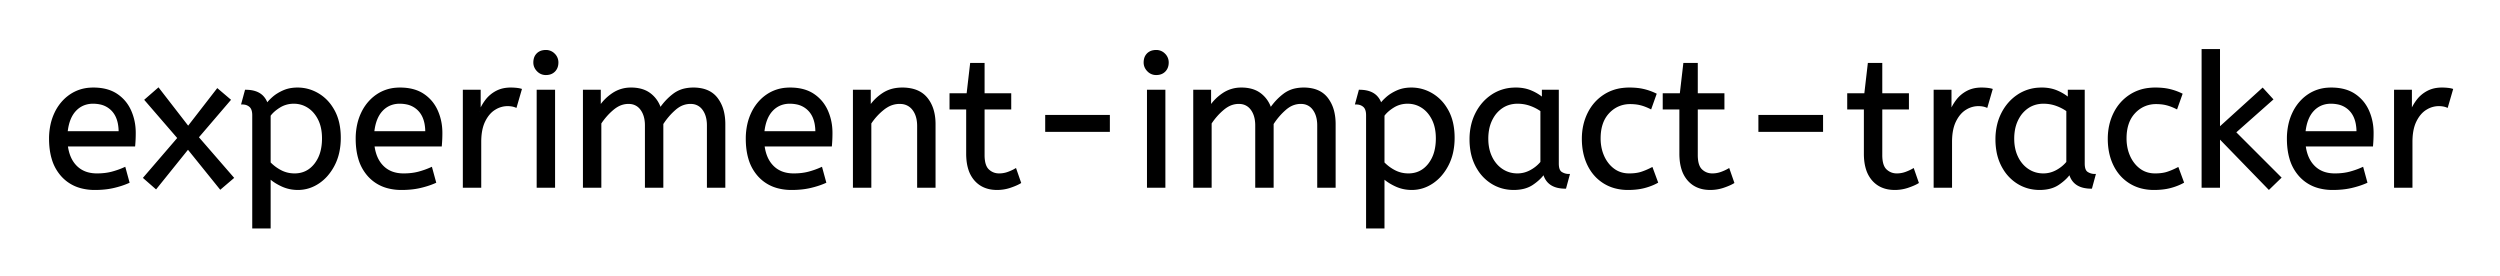 <svg xmlns="http://www.w3.org/2000/svg" role="img" viewBox="-26.98 -26.98 1350.96 148.96"><title>experiment-impact-tracker logo</title><g id="svgGroup" fill="#000" fill-rule="evenodd" stroke="#000" stroke-linecap="round" stroke-width=".25mm"><path d="M 297.501 74 L 288.501 74 L 288.501 22 L 297.201 22 L 297.201 30.7 Q 300.001 26.5 304.301 23.65 A 17.205 17.205 0 0 1 313.503 20.809 A 20.858 20.858 0 0 1 314.101 20.8 A 20.994 20.994 0 0 1 318.518 21.24 Q 321.504 21.882 323.786 23.463 A 13.128 13.128 0 0 1 324.251 23.8 A 15.751 15.751 0 0 1 329.698 31.489 A 19.154 19.154 0 0 1 329.801 31.8 Q 332.901 27.2 337.151 24 A 15.669 15.669 0 0 1 343.941 21.116 A 21.446 21.446 0 0 1 347.701 20.8 A 21.437 21.437 0 0 1 352.588 21.322 Q 356.174 22.162 358.663 24.351 A 12.994 12.994 0 0 1 360.351 26.15 A 18.992 18.992 0 0 1 363.762 33.422 Q 364.501 36.472 364.501 40.1 L 364.501 74 L 355.501 74 L 355.501 40.8 A 19.042 19.042 0 0 0 355.163 37.111 Q 354.728 34.905 353.729 33.161 A 10.982 10.982 0 0 0 353.001 32.05 A 7.974 7.974 0 0 0 347.187 28.754 A 10.678 10.678 0 0 0 346.101 28.7 A 11.926 11.926 0 0 0 339.341 30.827 A 15.996 15.996 0 0 0 337.751 32.05 Q 333.901 35.4 331.001 39.9 L 331.001 74 L 322.001 74 L 322.001 40.8 A 19.042 19.042 0 0 0 321.663 37.111 Q 321.228 34.905 320.229 33.161 A 10.982 10.982 0 0 0 319.501 32.05 A 7.974 7.974 0 0 0 313.687 28.754 A 10.678 10.678 0 0 0 312.601 28.7 A 12.02 12.02 0 0 0 306.282 30.528 A 16.244 16.244 0 0 0 304.301 31.95 Q 300.401 35.2 297.501 39.6 L 297.501 74 Z M 627.301 74 L 618.301 74 L 618.301 22 L 627.001 22 L 627.001 30.7 Q 629.801 26.5 634.101 23.65 A 17.205 17.205 0 0 1 643.303 20.809 A 20.858 20.858 0 0 1 643.901 20.8 A 20.994 20.994 0 0 1 648.318 21.24 Q 651.304 21.882 653.586 23.463 A 13.128 13.128 0 0 1 654.051 23.8 A 15.751 15.751 0 0 1 659.498 31.489 A 19.154 19.154 0 0 1 659.601 31.8 Q 662.701 27.2 666.951 24 A 15.669 15.669 0 0 1 673.741 21.116 A 21.446 21.446 0 0 1 677.501 20.8 A 21.437 21.437 0 0 1 682.388 21.322 Q 685.974 22.162 688.463 24.351 A 12.994 12.994 0 0 1 690.151 26.15 A 18.992 18.992 0 0 1 693.562 33.422 Q 694.301 36.472 694.301 40.1 L 694.301 74 L 685.301 74 L 685.301 40.8 A 19.042 19.042 0 0 0 684.963 37.111 Q 684.528 34.905 683.529 33.161 A 10.982 10.982 0 0 0 682.801 32.05 A 7.974 7.974 0 0 0 676.987 28.754 A 10.678 10.678 0 0 0 675.901 28.7 A 11.926 11.926 0 0 0 669.141 30.827 A 15.996 15.996 0 0 0 667.551 32.05 Q 663.701 35.4 660.801 39.9 L 660.801 74 L 651.801 74 L 651.801 40.8 A 19.042 19.042 0 0 0 651.463 37.111 Q 651.028 34.905 650.029 33.161 A 10.982 10.982 0 0 0 649.301 32.05 A 7.974 7.974 0 0 0 643.487 28.754 A 10.678 10.678 0 0 0 642.401 28.7 A 12.02 12.02 0 0 0 636.082 30.528 A 16.244 16.244 0 0 0 634.101 31.95 Q 630.201 35.2 627.301 39.6 L 627.301 74 Z M 1205.301 69 L 1199.101 75 L 1172.201 47.3 L 1172.201 74 L 1163.201 74 L 1163.201 0 L 1172.201 0 L 1172.201 42.3 L 1195.701 21 L 1200.901 26.7 L 1180.801 44.5 L 1205.301 69 Z M 443.401 74 L 434.401 74 L 434.401 22 L 443.101 22 L 443.101 30.7 Q 445.901 26.5 450.251 23.65 A 17.316 17.316 0 0 1 457.356 21.025 A 22.629 22.629 0 0 1 460.601 20.8 A 23.225 23.225 0 0 1 465.666 21.318 Q 470.76 22.456 473.751 26.1 Q 477.875 31.126 478.089 39.209 A 33.764 33.764 0 0 1 478.101 40.1 L 478.101 74 L 469.101 74 L 469.101 41.1 A 19.265 19.265 0 0 0 468.758 37.359 Q 468.32 35.145 467.319 33.397 A 10.966 10.966 0 0 0 466.451 32.1 A 8.579 8.579 0 0 0 460.174 28.747 A 12.061 12.061 0 0 0 459.101 28.7 A 13.122 13.122 0 0 0 452.251 30.664 A 17.353 17.353 0 0 0 450.401 31.95 Q 446.301 35.2 443.401 39.6 L 443.401 74 Z M 98.901 69.1 L 92.101 74.9 L 74.601 53.2 L 57.301 74.7 L 50.901 69.1 L 69.401 47.6 L 51.601 27 L 58.601 20.9 L 74.701 41.7 L 90.501 21.3 L 97.201 27 L 79.901 47.2 L 98.901 69.1 Z M 118.801 96 L 109.801 96 L 109.801 35.3 A 11.015 11.015 0 0 0 109.674 33.564 Q 109.343 31.498 108.151 30.45 A 5.718 5.718 0 0 0 105.361 29.128 A 7.991 7.991 0 0 0 103.901 29 L 105.801 22 Q 111.662 22 114.723 24.964 A 10.15 10.15 0 0 1 117.301 29.3 Q 118.256 27.867 120.352 25.977 A 38.58 38.58 0 0 1 120.551 25.8 A 18.902 18.902 0 0 1 123.252 23.816 A 25.569 25.569 0 0 1 126.151 22.3 A 16.955 16.955 0 0 1 130.709 21.011 A 21.886 21.886 0 0 1 133.801 20.8 Q 139.801 20.8 145.051 23.95 A 22.329 22.329 0 0 1 152.228 30.917 A 27.464 27.464 0 0 1 153.501 33.05 Q 156.701 39 156.701 47.5 Q 156.701 55.8 153.501 62.05 A 27.846 27.846 0 0 1 149.567 67.882 A 23.029 23.029 0 0 1 145.151 71.75 Q 140.001 75.2 134.001 75.2 Q 129.401 75.2 125.401 73.35 A 30.352 30.352 0 0 1 121.984 71.511 Q 120.192 70.384 118.801 69.1 L 118.801 96 Z M 720.701 96 L 711.701 96 L 711.701 35.3 A 11.015 11.015 0 0 0 711.574 33.564 Q 711.243 31.498 710.051 30.45 A 5.718 5.718 0 0 0 707.261 29.128 A 7.991 7.991 0 0 0 705.801 29 L 707.701 22 Q 713.562 22 716.623 24.964 A 10.15 10.15 0 0 1 719.201 29.3 Q 720.156 27.867 722.252 25.977 A 38.58 38.58 0 0 1 722.451 25.8 A 18.902 18.902 0 0 1 725.152 23.816 A 25.569 25.569 0 0 1 728.051 22.3 A 16.955 16.955 0 0 1 732.609 21.011 A 21.886 21.886 0 0 1 735.701 20.8 Q 741.701 20.8 746.951 23.95 A 22.329 22.329 0 0 1 754.128 30.917 A 27.464 27.464 0 0 1 755.401 33.05 Q 758.601 39 758.601 47.5 Q 758.601 55.8 755.401 62.05 A 27.846 27.846 0 0 1 751.467 67.882 A 23.029 23.029 0 0 1 747.051 71.75 Q 741.901 75.2 735.901 75.2 Q 731.301 75.2 727.301 73.35 A 30.352 30.352 0 0 1 723.884 71.511 Q 722.092 70.384 720.701 69.1 L 720.701 96 Z M 45.601 51.7 L 9.201 51.7 A 24.088 24.088 0 0 0 10.34 56.725 Q 11.676 60.538 14.301 63.1 Q 18.501 67.2 25.401 67.2 Q 29.901 67.2 33.501 66.25 Q 37.101 65.3 40.401 63.8 L 42.501 71.5 A 40.77 40.77 0 0 1 38.166 73.126 A 51.863 51.863 0 0 1 34.401 74.15 A 38.914 38.914 0 0 1 29.309 74.969 A 52.025 52.025 0 0 1 24.301 75.2 A 28.318 28.318 0 0 1 16.554 74.195 A 21.108 21.108 0 0 1 6.551 68.05 A 23.521 23.521 0 0 1 1.345 58.51 Q 0.001 53.845 0.001 48 A 35.359 35.359 0 0 1 0.833 40.178 A 28.84 28.84 0 0 1 2.951 34.05 A 24.642 24.642 0 0 1 7.967 26.968 A 22.887 22.887 0 0 1 11.201 24.35 A 21.048 21.048 0 0 1 21.46 20.878 A 26.205 26.205 0 0 1 23.501 20.8 Q 31.001 20.8 35.951 24.05 Q 40.901 27.3 43.401 32.8 A 28.185 28.185 0 0 1 45.827 42.664 A 33.434 33.434 0 0 1 45.901 44.9 A 75.204 75.204 0 0 1 45.61 51.597 A 69.426 69.426 0 0 1 45.601 51.7 Z M 211.301 51.7 L 174.901 51.7 A 24.088 24.088 0 0 0 176.04 56.725 Q 177.376 60.538 180.001 63.1 Q 184.201 67.2 191.101 67.2 Q 195.601 67.2 199.201 66.25 Q 202.801 65.3 206.101 63.8 L 208.201 71.5 A 40.77 40.77 0 0 1 203.866 73.126 A 51.863 51.863 0 0 1 200.101 74.15 A 38.914 38.914 0 0 1 195.009 74.969 A 52.025 52.025 0 0 1 190.001 75.2 A 28.318 28.318 0 0 1 182.254 74.195 A 21.108 21.108 0 0 1 172.251 68.05 A 23.521 23.521 0 0 1 167.045 58.51 Q 165.701 53.845 165.701 48 A 35.359 35.359 0 0 1 166.533 40.178 A 28.84 28.84 0 0 1 168.651 34.05 A 24.642 24.642 0 0 1 173.667 26.968 A 22.887 22.887 0 0 1 176.901 24.35 A 21.048 21.048 0 0 1 187.16 20.878 A 26.205 26.205 0 0 1 189.201 20.8 Q 196.701 20.8 201.651 24.05 Q 206.601 27.3 209.101 32.8 A 28.185 28.185 0 0 1 211.527 42.664 A 33.434 33.434 0 0 1 211.601 44.9 A 75.204 75.204 0 0 1 211.31 51.597 A 69.426 69.426 0 0 1 211.301 51.7 Z M 422.101 51.7 L 385.701 51.7 A 24.088 24.088 0 0 0 386.84 56.725 Q 388.176 60.538 390.801 63.1 Q 395.001 67.2 401.901 67.2 Q 406.401 67.2 410.001 66.25 Q 413.601 65.3 416.901 63.8 L 419.001 71.5 A 40.77 40.77 0 0 1 414.666 73.126 A 51.863 51.863 0 0 1 410.901 74.15 A 38.914 38.914 0 0 1 405.809 74.969 A 52.025 52.025 0 0 1 400.801 75.2 A 28.318 28.318 0 0 1 393.054 74.195 A 21.108 21.108 0 0 1 383.051 68.05 A 23.521 23.521 0 0 1 377.845 58.51 Q 376.501 53.845 376.501 48 A 35.359 35.359 0 0 1 377.333 40.178 A 28.84 28.84 0 0 1 379.451 34.05 A 24.642 24.642 0 0 1 384.467 26.968 A 22.887 22.887 0 0 1 387.701 24.35 A 21.048 21.048 0 0 1 397.96 20.878 A 26.205 26.205 0 0 1 400.001 20.8 Q 407.501 20.8 412.451 24.05 Q 417.401 27.3 419.901 32.8 A 28.185 28.185 0 0 1 422.327 42.664 A 33.434 33.434 0 0 1 422.401 44.9 A 75.204 75.204 0 0 1 422.11 51.597 A 69.426 69.426 0 0 1 422.101 51.7 Z M 1254.901 51.7 L 1218.501 51.7 A 24.088 24.088 0 0 0 1219.64 56.725 Q 1220.976 60.538 1223.601 63.1 Q 1227.801 67.2 1234.701 67.2 Q 1239.201 67.2 1242.801 66.25 Q 1246.401 65.3 1249.701 63.8 L 1251.801 71.5 A 40.77 40.77 0 0 1 1247.466 73.126 A 51.863 51.863 0 0 1 1243.701 74.15 A 38.914 38.914 0 0 1 1238.609 74.969 A 52.025 52.025 0 0 1 1233.601 75.2 A 28.318 28.318 0 0 1 1225.854 74.195 A 21.108 21.108 0 0 1 1215.851 68.05 A 23.521 23.521 0 0 1 1210.645 58.51 Q 1209.301 53.845 1209.301 48 A 35.359 35.359 0 0 1 1210.133 40.178 A 28.84 28.84 0 0 1 1212.251 34.05 A 24.642 24.642 0 0 1 1217.267 26.968 A 22.887 22.887 0 0 1 1220.501 24.35 A 21.048 21.048 0 0 1 1230.76 20.878 A 26.205 26.205 0 0 1 1232.801 20.8 Q 1240.301 20.8 1245.251 24.05 Q 1250.201 27.3 1252.701 32.8 A 28.185 28.185 0 0 1 1255.127 42.664 A 33.434 33.434 0 0 1 1255.201 44.9 A 75.204 75.204 0 0 1 1254.91 51.597 A 69.426 69.426 0 0 1 1254.901 51.7 Z M 495.601 56.1 L 495.601 31.7 L 486.601 31.7 L 486.601 23.9 L 495.801 23.9 L 497.701 7.5 L 504.601 7.5 L 504.601 23.9 L 519.001 23.9 L 519.001 31.7 L 504.601 31.7 L 504.601 56.8 A 21.559 21.559 0 0 0 504.768 59.596 Q 505.242 63.202 507.051 64.9 Q 509.501 67.2 512.901 67.2 Q 515.401 67.2 517.651 66.4 Q 519.901 65.6 521.801 64.5 L 524.301 71.7 A 18.546 18.546 0 0 1 522.682 72.556 Q 521.88 72.935 520.935 73.308 A 43.365 43.365 0 0 1 518.901 74.05 Q 515.501 75.2 511.801 75.2 Q 504.301 75.2 499.951 70.25 A 16.116 16.116 0 0 1 496.722 64.348 Q 495.96 61.917 495.716 58.98 A 34.777 34.777 0 0 1 495.601 56.1 Z M 881.001 56.1 L 881.001 31.7 L 872.001 31.7 L 872.001 23.9 L 881.201 23.9 L 883.101 7.5 L 890.001 7.5 L 890.001 23.9 L 904.401 23.9 L 904.401 31.7 L 890.001 31.7 L 890.001 56.8 A 21.559 21.559 0 0 0 890.168 59.596 Q 890.642 63.202 892.451 64.9 Q 894.901 67.2 898.301 67.2 Q 900.801 67.2 903.051 66.4 Q 905.301 65.6 907.201 64.5 L 909.701 71.7 A 18.546 18.546 0 0 1 908.082 72.556 Q 907.28 72.935 906.335 73.308 A 43.365 43.365 0 0 1 904.301 74.05 Q 900.901 75.2 897.201 75.2 Q 889.701 75.2 885.351 70.25 A 16.116 16.116 0 0 1 882.122 64.348 Q 881.36 61.917 881.116 58.98 A 34.777 34.777 0 0 1 881.001 56.1 Z M 980.701 56.1 L 980.701 31.7 L 971.701 31.7 L 971.701 23.9 L 980.901 23.9 L 982.801 7.5 L 989.701 7.5 L 989.701 23.9 L 1004.101 23.9 L 1004.101 31.7 L 989.701 31.7 L 989.701 56.8 A 21.559 21.559 0 0 0 989.868 59.596 Q 990.342 63.202 992.151 64.9 Q 994.601 67.2 998.001 67.2 Q 1000.501 67.2 1002.751 66.4 Q 1005.001 65.6 1006.901 64.5 L 1009.401 71.7 A 18.546 18.546 0 0 1 1007.782 72.556 Q 1006.98 72.935 1006.035 73.308 A 43.365 43.365 0 0 1 1004.001 74.05 Q 1000.601 75.2 996.901 75.2 Q 989.401 75.2 985.051 70.25 A 16.116 16.116 0 0 1 981.822 64.348 Q 981.06 61.917 980.816 58.98 A 34.777 34.777 0 0 1 980.701 56.1 Z M 867.701 23.9 L 865.001 31.5 A 30.422 30.422 0 0 0 862.096 30.224 A 23.42 23.42 0 0 0 859.651 29.45 A 20.543 20.543 0 0 0 856.608 28.924 A 26.355 26.355 0 0 0 854.001 28.8 A 15.889 15.889 0 0 0 846.748 30.443 A 16.132 16.132 0 0 0 842.251 33.85 Q 837.501 38.9 837.501 47.8 A 25.192 25.192 0 0 0 838.206 53.86 A 21.45 21.45 0 0 0 839.501 57.6 A 18.564 18.564 0 0 0 842.411 62.177 A 16.275 16.275 0 0 0 845.051 64.6 Q 848.601 67.2 853.401 67.2 Q 856.566 67.2 858.968 66.61 A 15.08 15.08 0 0 0 859.901 66.35 Q 862.59 65.503 865.676 63.912 A 49.095 49.095 0 0 0 865.701 63.9 L 868.501 71.5 Q 865.401 73.2 861.551 74.2 Q 857.701 75.2 852.801 75.2 A 26.803 26.803 0 0 1 845.762 74.31 A 22.074 22.074 0 0 1 839.851 71.75 Q 834.301 68.3 831.301 62.15 Q 828.301 56 828.301 48 Q 828.301 40.5 831.351 34.3 Q 834.401 28.1 840.101 24.45 A 23.067 23.067 0 0 1 849.768 21.029 A 29.608 29.608 0 0 1 853.501 20.8 Q 857.901 20.8 861.251 21.6 Q 864.601 22.4 867.701 23.9 Z M 1151.901 23.9 L 1149.201 31.5 A 30.422 30.422 0 0 0 1146.296 30.224 A 23.42 23.42 0 0 0 1143.851 29.45 A 20.543 20.543 0 0 0 1140.808 28.924 A 26.355 26.355 0 0 0 1138.201 28.8 A 15.889 15.889 0 0 0 1130.948 30.443 A 16.132 16.132 0 0 0 1126.451 33.85 Q 1121.701 38.9 1121.701 47.8 A 25.192 25.192 0 0 0 1122.406 53.86 A 21.45 21.45 0 0 0 1123.701 57.6 A 18.564 18.564 0 0 0 1126.611 62.177 A 16.275 16.275 0 0 0 1129.251 64.6 Q 1132.801 67.2 1137.601 67.2 Q 1140.766 67.2 1143.168 66.61 A 15.08 15.08 0 0 0 1144.101 66.35 Q 1146.79 65.503 1149.876 63.912 A 49.095 49.095 0 0 0 1149.901 63.9 L 1152.701 71.5 Q 1149.601 73.2 1145.751 74.2 Q 1141.901 75.2 1137.001 75.2 A 26.803 26.803 0 0 1 1129.962 74.31 A 22.074 22.074 0 0 1 1124.051 71.75 Q 1118.501 68.3 1115.501 62.15 Q 1112.501 56 1112.501 48 Q 1112.501 40.5 1115.551 34.3 Q 1118.601 28.1 1124.301 24.45 A 23.067 23.067 0 0 1 1133.968 21.029 A 29.608 29.608 0 0 1 1137.701 20.8 Q 1142.101 20.8 1145.451 21.6 Q 1148.801 22.4 1151.901 23.9 Z M 806.701 26.2 L 806.701 22 L 814.901 22 L 814.901 61.4 A 12.15 12.15 0 0 0 815.002 63.036 Q 815.334 65.47 816.751 66.35 Q 818.601 67.5 820.801 67.5 L 818.901 74.5 A 17.722 17.722 0 0 1 814.636 74.028 Q 808.999 72.628 807.404 67.08 A 13.59 13.59 0 0 1 807.301 66.7 A 21.307 21.307 0 0 1 804.191 70.126 A 28.498 28.498 0 0 1 801.051 72.55 Q 797.101 75.2 791.001 75.2 Q 784.501 75.2 779.201 71.9 A 22.947 22.947 0 0 1 771.787 64.373 A 27.923 27.923 0 0 1 770.751 62.55 A 27.228 27.228 0 0 1 768.12 54.608 A 36.644 36.644 0 0 1 767.601 48.3 A 33.142 33.142 0 0 1 768.597 40.031 A 27.968 27.968 0 0 1 770.751 34.3 Q 773.901 28.1 779.451 24.45 A 22.297 22.297 0 0 1 790.645 20.844 A 27.388 27.388 0 0 1 792.201 20.8 A 22.584 22.584 0 0 1 796.994 21.29 A 18.703 18.703 0 0 1 800.351 22.35 A 26.002 26.002 0 0 1 804.637 24.644 A 22.103 22.103 0 0 1 806.701 26.2 Z M 1090.901 26.2 L 1090.901 22 L 1099.101 22 L 1099.101 61.4 A 12.15 12.15 0 0 0 1099.202 63.036 Q 1099.534 65.47 1100.951 66.35 Q 1102.801 67.5 1105.001 67.5 L 1103.101 74.5 A 17.722 17.722 0 0 1 1098.836 74.028 Q 1093.199 72.628 1091.604 67.08 A 13.59 13.59 0 0 1 1091.501 66.7 A 21.307 21.307 0 0 1 1088.391 70.126 A 28.498 28.498 0 0 1 1085.251 72.55 Q 1081.301 75.2 1075.201 75.2 Q 1068.701 75.2 1063.401 71.9 A 22.947 22.947 0 0 1 1055.987 64.373 A 27.923 27.923 0 0 1 1054.951 62.55 A 27.228 27.228 0 0 1 1052.32 54.608 A 36.644 36.644 0 0 1 1051.801 48.3 A 33.142 33.142 0 0 1 1052.797 40.031 A 27.968 27.968 0 0 1 1054.951 34.3 Q 1058.101 28.1 1063.651 24.45 A 22.297 22.297 0 0 1 1074.845 20.844 A 27.388 27.388 0 0 1 1076.401 20.8 A 22.584 22.584 0 0 1 1081.194 21.29 A 18.703 18.703 0 0 1 1084.551 22.35 A 26.002 26.002 0 0 1 1088.837 24.644 A 22.103 22.103 0 0 1 1090.901 26.2 Z M 232.601 74 L 223.601 74 L 223.601 22 L 232.301 22 L 232.301 33.3 Q 233.601 30 235.801 27.15 Q 238.001 24.3 241.301 22.55 A 14.817 14.817 0 0 1 245.98 21.026 A 19.459 19.459 0 0 1 249.001 20.8 Q 250.501 20.8 252.001 20.95 A 18.972 18.972 0 0 1 253.055 21.084 Q 253.555 21.162 253.982 21.262 A 8.817 8.817 0 0 1 254.501 21.4 L 251.801 30.7 A 9.763 9.763 0 0 0 249.655 30.088 Q 248.56 29.9 247.301 29.9 A 12.958 12.958 0 0 0 240.671 31.746 A 15.609 15.609 0 0 0 240.251 32 Q 236.923 34.086 234.779 38.442 A 22.927 22.927 0 0 0 234.751 38.5 Q 232.988 42.107 232.67 47.328 A 39.09 39.09 0 0 0 232.601 49.7 L 232.601 74 Z M 1027.401 74 L 1018.401 74 L 1018.401 22 L 1027.101 22 L 1027.101 33.3 Q 1028.401 30 1030.601 27.15 Q 1032.801 24.3 1036.101 22.55 A 14.817 14.817 0 0 1 1040.78 21.026 A 19.459 19.459 0 0 1 1043.801 20.8 Q 1045.301 20.8 1046.801 20.95 A 18.972 18.972 0 0 1 1047.855 21.084 Q 1048.355 21.162 1048.782 21.262 A 8.817 8.817 0 0 1 1049.301 21.4 L 1046.601 30.7 A 9.763 9.763 0 0 0 1044.455 30.088 Q 1043.36 29.9 1042.101 29.9 A 12.958 12.958 0 0 0 1035.471 31.746 A 15.609 15.609 0 0 0 1035.051 32 Q 1031.723 34.086 1029.579 38.442 A 22.927 22.927 0 0 0 1029.551 38.5 Q 1027.788 42.107 1027.47 47.328 A 39.09 39.09 0 0 0 1027.401 49.7 L 1027.401 74 Z M 1276.201 74 L 1267.201 74 L 1267.201 22 L 1275.901 22 L 1275.901 33.3 Q 1277.201 30 1279.401 27.15 Q 1281.601 24.3 1284.901 22.55 A 14.817 14.817 0 0 1 1289.58 21.026 A 19.459 19.459 0 0 1 1292.601 20.8 Q 1294.101 20.8 1295.601 20.95 A 18.972 18.972 0 0 1 1296.655 21.084 Q 1297.155 21.162 1297.582 21.262 A 8.817 8.817 0 0 1 1298.101 21.4 L 1295.401 30.7 A 9.763 9.763 0 0 0 1293.255 30.088 Q 1292.16 29.9 1290.901 29.9 A 12.958 12.958 0 0 0 1284.271 31.746 A 15.609 15.609 0 0 0 1283.851 32 Q 1280.523 34.086 1278.379 38.442 A 22.927 22.927 0 0 0 1278.351 38.5 Q 1276.588 42.107 1276.27 47.328 A 39.09 39.09 0 0 0 1276.201 49.7 L 1276.201 74 Z M 272.501 74 L 263.501 74 L 263.501 22 L 272.501 22 L 272.501 74 Z M 602.301 74 L 593.301 74 L 593.301 22 L 602.301 22 L 602.301 74 Z M 805.901 60.7 L 805.901 32.8 Q 803.201 30.9 799.951 29.75 Q 796.701 28.6 793.101 28.6 A 15.924 15.924 0 0 0 788.129 29.354 A 14.024 14.024 0 0 0 784.651 31.05 A 16.301 16.301 0 0 0 779.631 36.474 A 19.962 19.962 0 0 0 778.901 37.85 A 20.663 20.663 0 0 0 777.147 43.527 A 27.678 27.678 0 0 0 776.801 48 Q 776.801 53.6 778.901 57.95 A 17.602 17.602 0 0 0 782.006 62.496 A 15.697 15.697 0 0 0 784.701 64.75 Q 788.401 67.2 793.001 67.2 Q 796.801 67.2 800.201 65.35 Q 803.601 63.5 805.901 60.7 Z M 1090.101 60.7 L 1090.101 32.8 Q 1087.401 30.9 1084.151 29.75 Q 1080.901 28.6 1077.301 28.6 A 15.924 15.924 0 0 0 1072.329 29.354 A 14.024 14.024 0 0 0 1068.851 31.05 A 16.301 16.301 0 0 0 1063.831 36.474 A 19.962 19.962 0 0 0 1063.101 37.85 A 20.663 20.663 0 0 0 1061.347 43.527 A 27.678 27.678 0 0 0 1061.001 48 Q 1061.001 53.6 1063.101 57.95 A 17.602 17.602 0 0 0 1066.206 62.496 A 15.697 15.697 0 0 0 1068.901 64.75 Q 1072.601 67.2 1077.201 67.2 Q 1081.001 67.2 1084.401 65.35 Q 1087.801 63.5 1090.101 60.7 Z M 118.801 35.4 L 118.801 61 Q 121.401 63.7 124.801 65.45 Q 128.201 67.2 132.201 67.2 Q 138.894 67.2 143.117 62.016 A 17.38 17.38 0 0 0 143.251 61.85 A 18.792 18.792 0 0 0 146.744 54.544 Q 147.406 51.855 147.489 48.708 A 34.555 34.555 0 0 0 147.501 47.8 Q 147.501 41.8 145.351 37.5 Q 143.201 33.2 139.651 30.9 Q 136.101 28.6 131.801 28.6 A 14.741 14.741 0 0 0 126.174 29.663 A 14.054 14.054 0 0 0 124.051 30.75 Q 120.601 32.9 118.801 35.4 Z M 720.701 35.4 L 720.701 61 Q 723.301 63.7 726.701 65.45 Q 730.101 67.2 734.101 67.2 Q 740.794 67.2 745.017 62.016 A 17.38 17.38 0 0 0 745.151 61.85 A 18.792 18.792 0 0 0 748.644 54.544 Q 749.306 51.855 749.389 48.708 A 34.555 34.555 0 0 0 749.401 47.8 Q 749.401 41.8 747.251 37.5 Q 745.101 33.2 741.551 30.9 Q 738.001 28.6 733.701 28.6 A 14.741 14.741 0 0 0 728.074 29.663 A 14.054 14.054 0 0 0 725.951 30.75 Q 722.501 32.9 720.701 35.4 Z M 572.301 43.8 L 538.301 43.8 L 538.301 35.6 L 572.301 35.6 L 572.301 43.8 Z M 957.701 43.8 L 923.701 43.8 L 923.701 35.6 L 957.701 35.6 L 957.701 43.8 Z M 9.101 44.4 L 37.601 44.4 A 24.355 24.355 0 0 0 37.196 39.815 Q 36.7 37.231 35.596 35.207 A 12.422 12.422 0 0 0 33.801 32.7 A 12.488 12.488 0 0 0 26.84 28.924 A 18.395 18.395 0 0 0 23.301 28.6 A 13.58 13.58 0 0 0 18.189 29.535 A 12.524 12.524 0 0 0 13.701 32.65 Q 9.901 36.7 9.101 44.4 Z M 174.801 44.4 L 203.301 44.4 A 24.355 24.355 0 0 0 202.896 39.815 Q 202.4 37.231 201.296 35.207 A 12.422 12.422 0 0 0 199.501 32.7 A 12.488 12.488 0 0 0 192.54 28.924 A 18.395 18.395 0 0 0 189.001 28.6 A 13.58 13.58 0 0 0 183.889 29.535 A 12.524 12.524 0 0 0 179.401 32.65 Q 175.601 36.7 174.801 44.4 Z M 385.601 44.4 L 414.101 44.4 A 24.355 24.355 0 0 0 413.696 39.815 Q 413.2 37.231 412.096 35.207 A 12.422 12.422 0 0 0 410.301 32.7 A 12.488 12.488 0 0 0 403.34 28.924 A 18.395 18.395 0 0 0 399.801 28.6 A 13.58 13.58 0 0 0 394.689 29.535 A 12.524 12.524 0 0 0 390.201 32.65 Q 386.401 36.7 385.601 44.4 Z M 1218.401 44.4 L 1246.901 44.4 A 24.355 24.355 0 0 0 1246.496 39.815 Q 1246 37.231 1244.896 35.207 A 12.422 12.422 0 0 0 1243.101 32.7 A 12.488 12.488 0 0 0 1236.14 28.924 A 18.395 18.395 0 0 0 1232.601 28.6 A 13.58 13.58 0 0 0 1227.489 29.535 A 12.524 12.524 0 0 0 1223.001 32.65 Q 1219.201 36.7 1218.401 44.4 Z M 263.638 11.288 A 5.973 5.973 0 0 0 268.001 13.1 A 8.175 8.175 0 0 0 269.497 12.969 A 5.647 5.647 0 0 0 272.601 11.35 Q 274.301 9.6 274.301 6.8 A 7.26 7.26 0 0 0 274.3 6.719 A 6.06 6.06 0 0 0 272.451 2.35 A 7.395 7.395 0 0 0 272.393 2.293 A 6.059 6.059 0 0 0 268.001 0.5 A 8.264 8.264 0 0 0 266.345 0.658 A 5.661 5.661 0 0 0 263.401 2.2 A 5.588 5.588 0 0 0 261.93 4.832 A 7.987 7.987 0 0 0 261.701 6.8 A 5.992 5.992 0 0 0 262.192 9.219 A 6.643 6.643 0 0 0 263.551 11.2 A 7.466 7.466 0 0 0 263.638 11.288 Z M 593.438 11.288 A 5.973 5.973 0 0 0 597.801 13.1 A 8.175 8.175 0 0 0 599.297 12.969 A 5.647 5.647 0 0 0 602.401 11.35 Q 604.101 9.6 604.101 6.8 A 7.26 7.26 0 0 0 604.1 6.719 A 6.06 6.06 0 0 0 602.251 2.35 A 7.395 7.395 0 0 0 602.193 2.293 A 6.059 6.059 0 0 0 597.801 0.5 A 8.264 8.264 0 0 0 596.145 0.658 A 5.661 5.661 0 0 0 593.201 2.2 A 5.588 5.588 0 0 0 591.73 4.832 A 7.987 7.987 0 0 0 591.501 6.8 A 5.992 5.992 0 0 0 591.992 9.219 A 6.643 6.643 0 0 0 593.351 11.2 A 7.466 7.466 0 0 0 593.438 11.288 Z" vector-effect="non-scaling-stroke"/></g></svg>